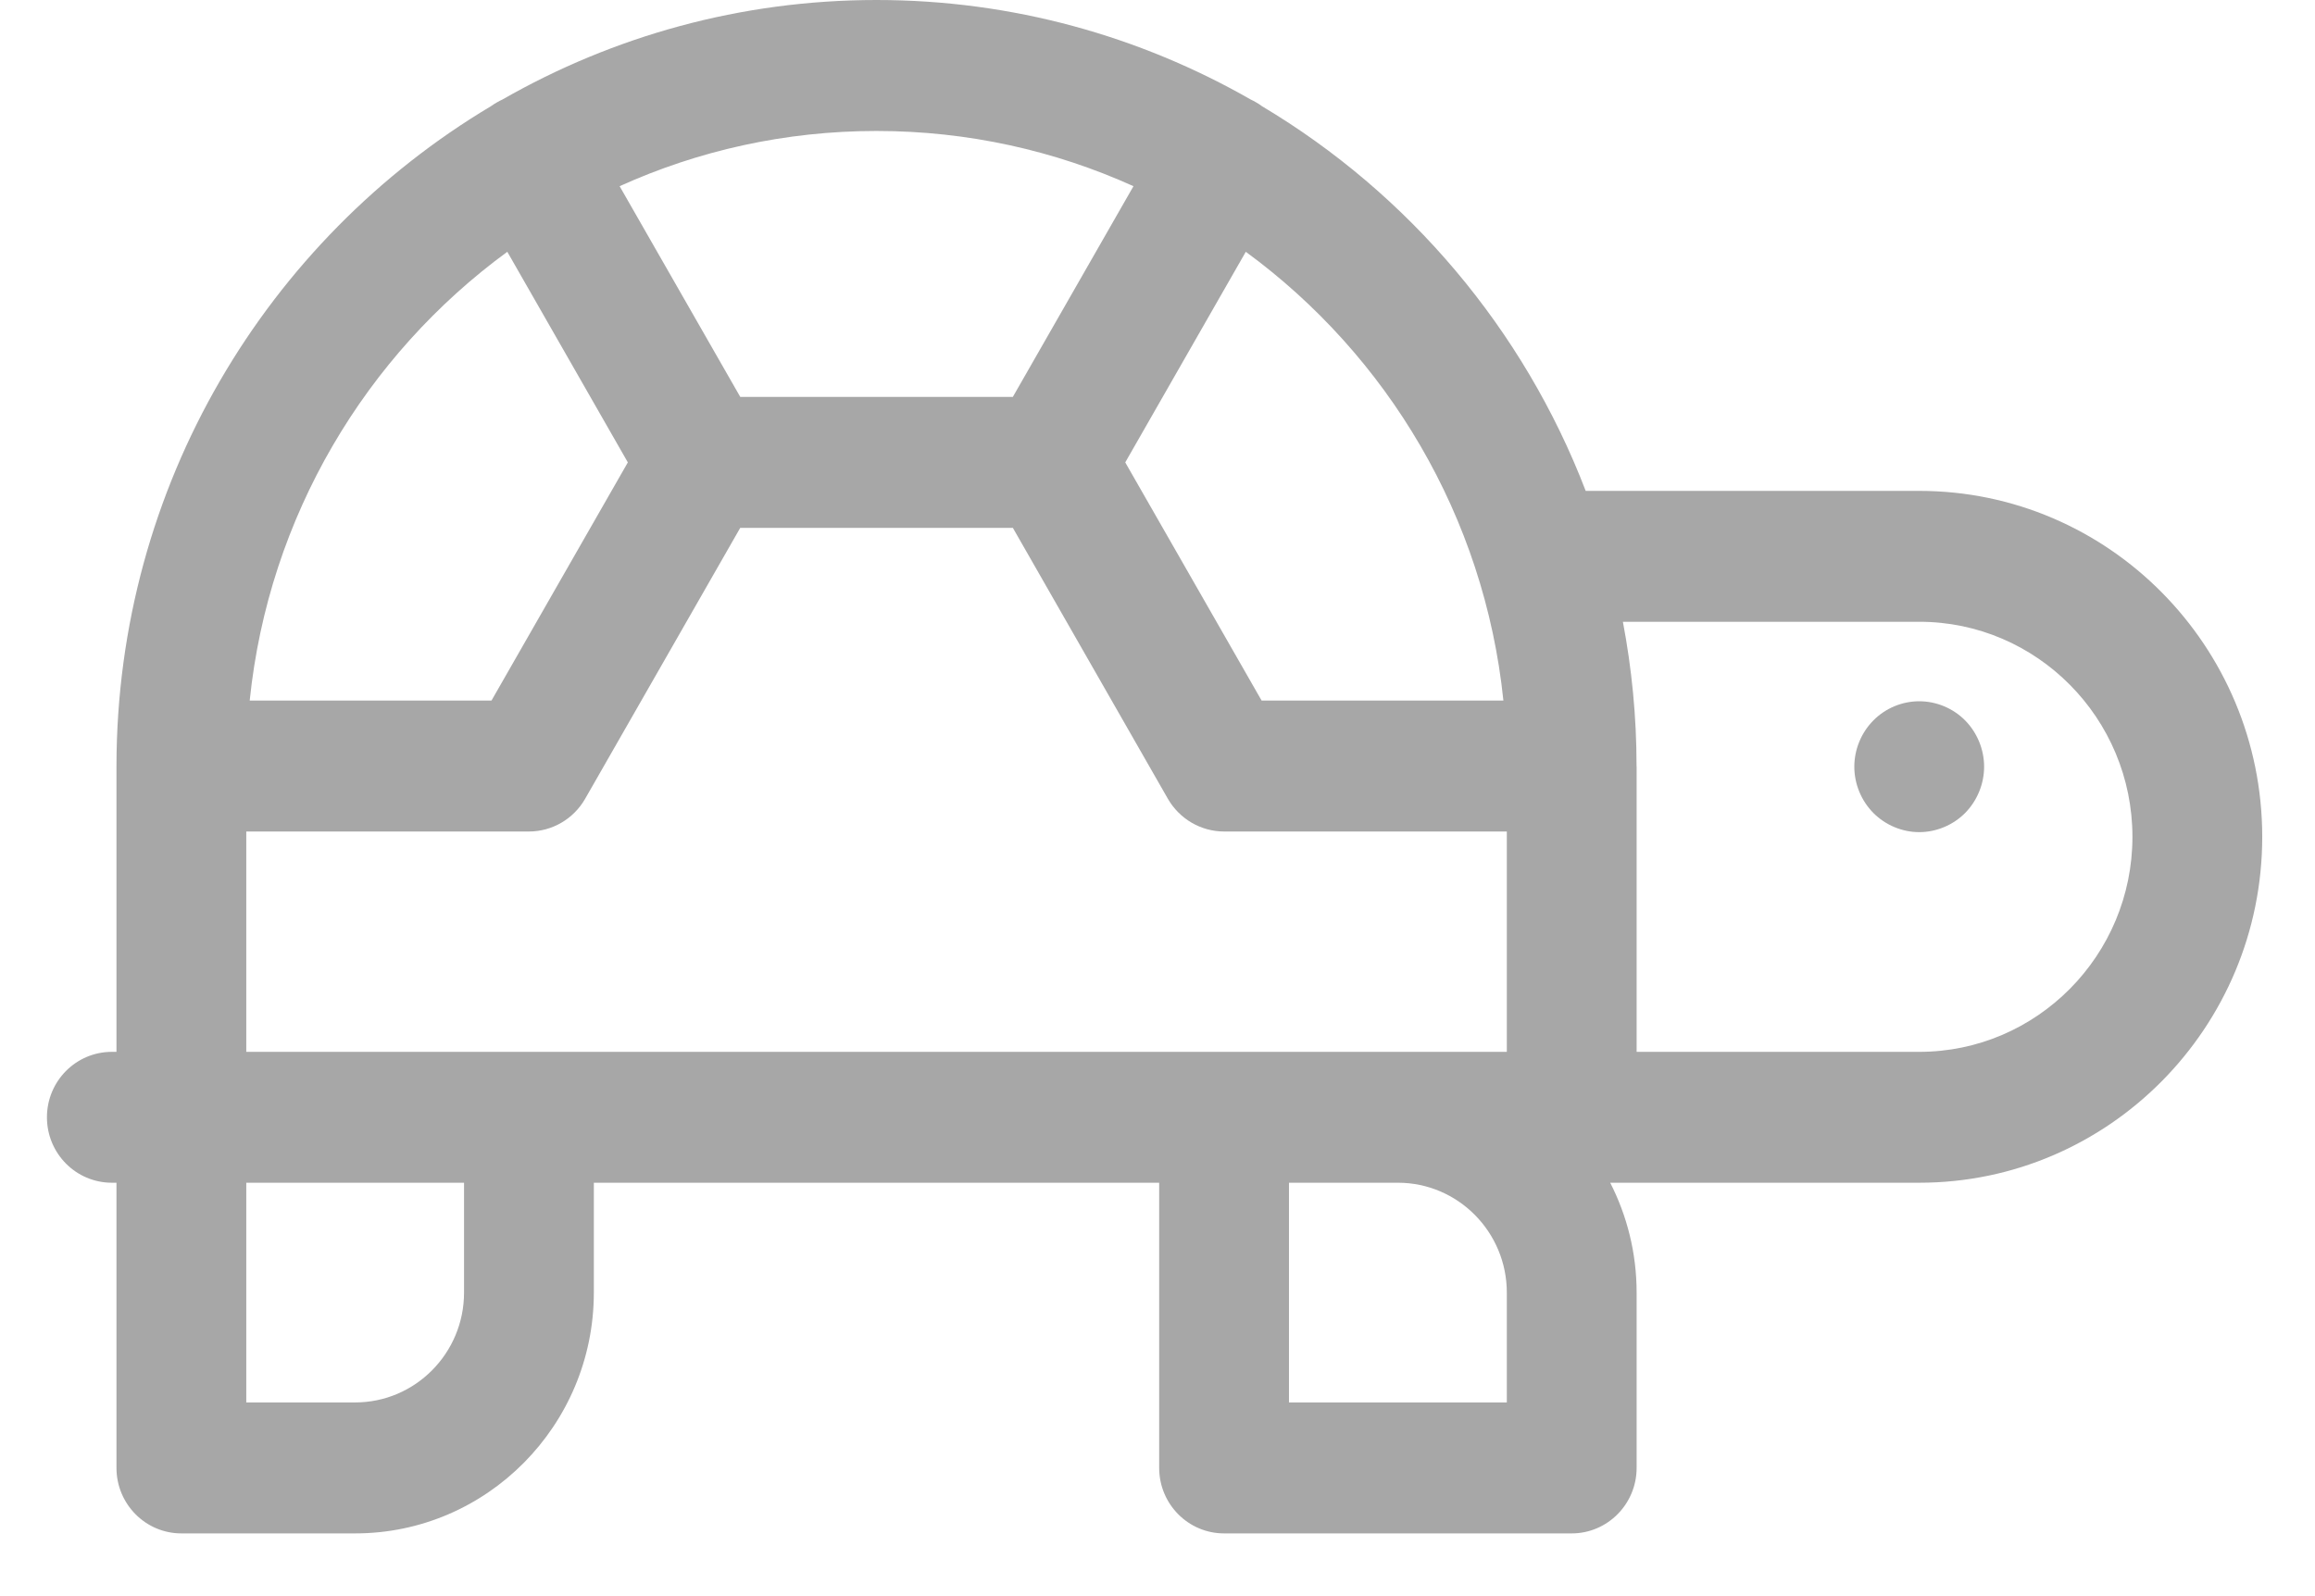 <svg width="29" height="20" viewBox="0 0 29 20" fill="none" xmlns="http://www.w3.org/2000/svg">
<path fill-rule="evenodd" clip-rule="evenodd" d="M19.864 6.151H24.043C26.412 6.151 28.339 8.095 28.339 10.486C28.339 12.876 26.412 14.82 24.043 14.82H20.171C20.382 15.233 20.502 15.701 20.502 16.197V18.393C20.502 18.846 20.137 19.214 19.689 19.214H15.334C14.885 19.214 14.521 18.846 14.521 18.393V14.82H7.439V16.197C7.439 17.86 6.098 19.214 4.449 19.214H2.272C1.823 19.214 1.459 18.846 1.459 18.393V14.82H1.401C0.952 14.82 0.588 14.453 0.588 14C0.588 13.547 0.952 13.18 1.401 13.18H1.459V9.607V9.6V9.599V9.596C1.463 6.08 3.349 3.002 6.151 1.33C6.174 1.314 6.198 1.298 6.223 1.284C6.246 1.27 6.27 1.258 6.294 1.247C7.679 0.454 9.278 0 10.98 0C12.683 0 14.281 0.454 15.666 1.246C15.69 1.257 15.714 1.27 15.738 1.284C15.763 1.298 15.787 1.314 15.809 1.331C17.644 2.425 19.086 4.122 19.864 6.151ZM3.085 13.18H6.626H18.876V10.419H15.334C15.044 10.419 14.776 10.262 14.63 10.009L12.688 6.614H9.273L7.33 10.009C7.185 10.262 6.917 10.419 6.626 10.419H3.085V13.18ZM18.833 8.778H15.804L14.096 5.794L15.606 3.155C17.376 4.451 18.595 6.47 18.833 8.778ZM12.688 4.973L14.199 2.333C13.215 1.888 12.126 1.641 10.98 1.641C9.835 1.641 8.745 1.888 7.762 2.333L9.273 4.973H12.688ZM6.355 3.155L7.865 5.794L6.157 8.778H3.128C3.365 6.47 4.584 4.451 6.355 3.155ZM4.449 17.573C5.201 17.573 5.813 16.956 5.813 16.197V14.82H3.085V17.573H4.449ZM16.147 14.82H17.512C18.264 14.82 18.876 15.438 18.876 16.197V17.573H16.147V14.82ZM20.502 13.18H24.043C25.515 13.18 26.713 11.971 26.713 10.486C26.713 9 25.515 7.791 24.043 7.791H20.33C20.441 8.376 20.501 8.979 20.501 9.596L20.502 9.599L20.501 9.6L20.502 9.607V13.18Z" fill="#A7A7A7"/>
<path d="M24.042 8.787C23.828 8.787 23.619 8.874 23.468 9.027C23.316 9.18 23.229 9.391 23.229 9.607C23.229 9.823 23.316 10.034 23.468 10.187C23.619 10.339 23.829 10.427 24.042 10.427C24.256 10.427 24.466 10.339 24.617 10.187C24.768 10.034 24.855 9.823 24.855 9.607C24.855 9.391 24.768 9.18 24.617 9.027C24.466 8.874 24.256 8.787 24.042 8.787Z" fill="#A7A7A7"/>
</svg>
